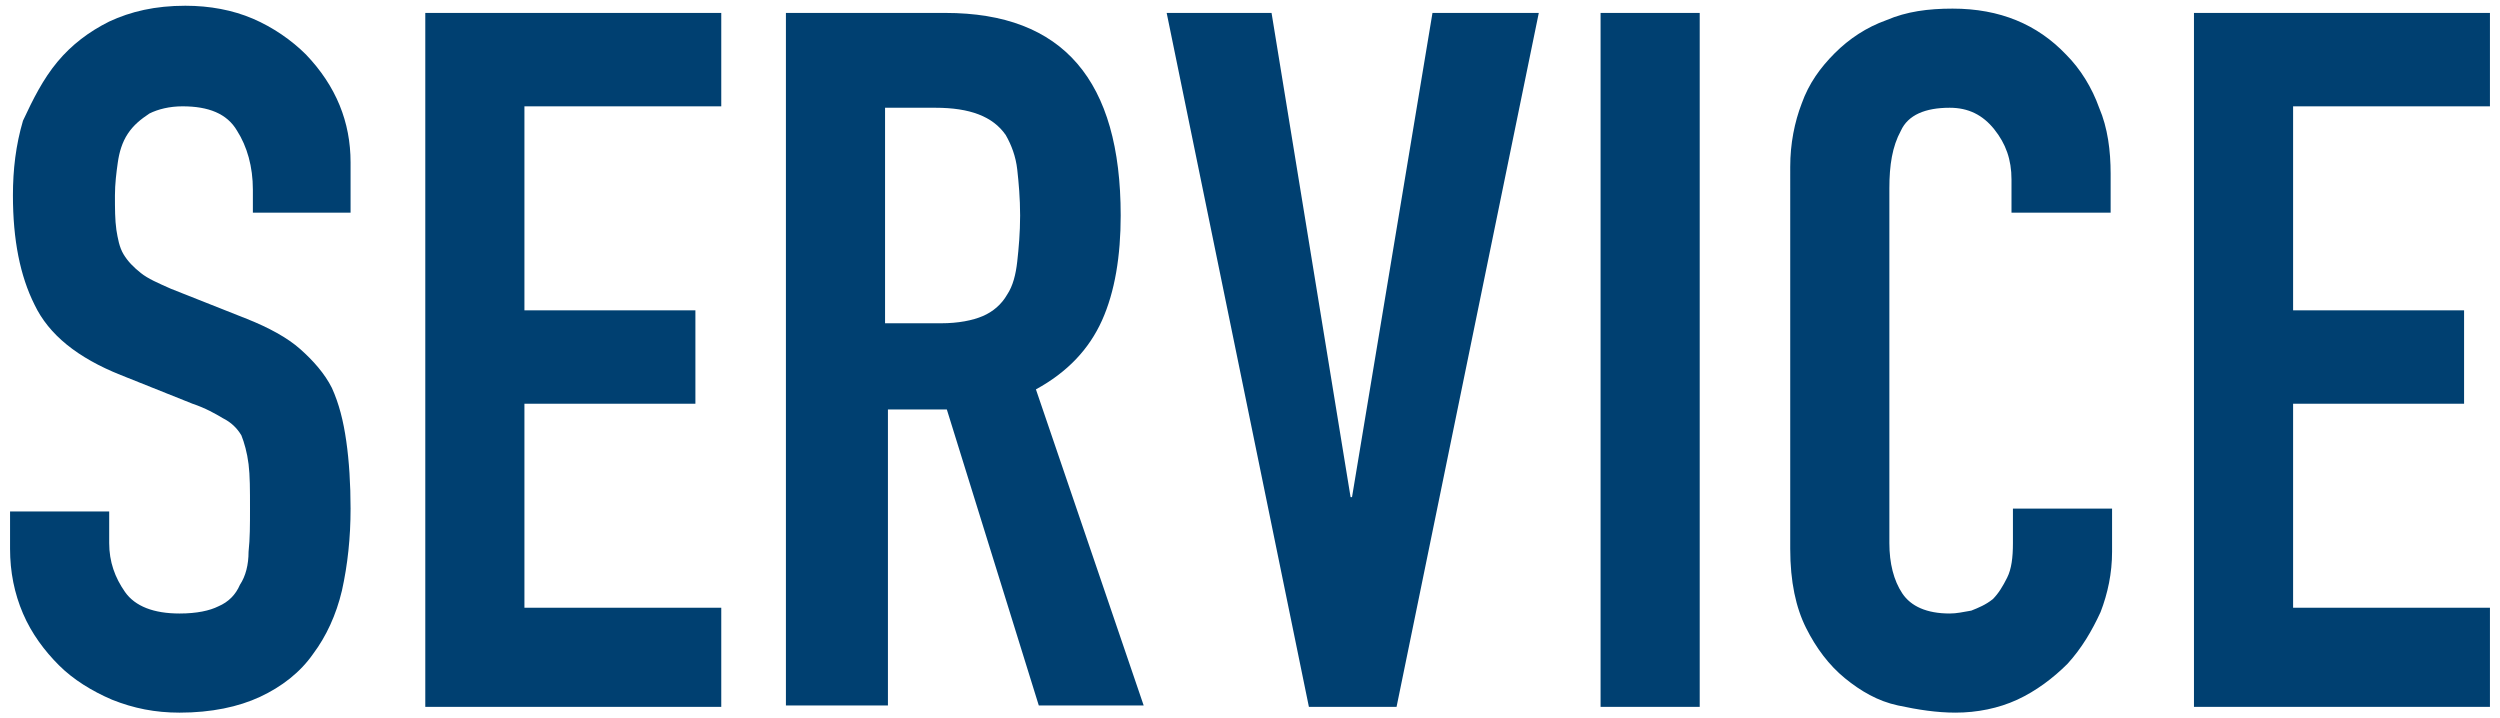 <?xml version="1.0" encoding="utf-8"?>
<!-- Generator: Adobe Illustrator 25.4.1, SVG Export Plug-In . SVG Version: 6.00 Build 0)  -->
<svg version="1.1" id="レイヤー_1" xmlns="http://www.w3.org/2000/svg" xmlns:xlink="http://www.w3.org/1999/xlink" x="0px"
	 y="0px" viewBox="0 0 174 50" style="enable-background:new 0 0 174 50;" xml:space="preserve">
<style type="text/css">
	.st0{fill:#004071;}
	.st1{fill:none;}
</style>
<g>
	<path class="st0" d="M24.5,14.8h-6.9v-1.6c0-1.6-0.4-3-1.1-4.1c-0.7-1.2-2-1.7-3.8-1.7c-0.9,0-1.7,0.2-2.3,0.5
		C9.8,8.3,9.3,8.7,8.9,9.3c-0.4,0.6-0.6,1.3-0.7,2S8,12.8,8,13.6c0,0.9,0,1.7,0.1,2.4c0.1,0.6,0.2,1.2,0.5,1.7
		c0.3,0.5,0.7,0.9,1.2,1.3c0.5,0.4,1.2,0.7,2.1,1.1l5.3,2.1c1.5,0.6,2.8,1.3,3.7,2.1c0.9,0.8,1.7,1.7,2.2,2.7c0.5,1.1,0.8,2.3,1,3.7
		c0.2,1.4,0.3,3,0.3,4.7c0,2-0.2,3.9-0.6,5.7c-0.4,1.7-1.1,3.2-2,4.4c-0.9,1.3-2.2,2.3-3.7,3c-1.5,0.7-3.4,1.1-5.6,1.1
		c-1.7,0-3.2-0.3-4.7-0.9c-1.4-0.6-2.7-1.4-3.7-2.4c-1-1-1.9-2.2-2.5-3.6c-0.6-1.4-0.9-2.9-0.9-4.5v-2.6h6.9v2.2
		c0,1.3,0.4,2.4,1.1,3.4s2,1.5,3.8,1.5c1.2,0,2.1-0.2,2.7-0.5c0.7-0.3,1.2-0.8,1.5-1.5c0.4-0.6,0.6-1.4,0.6-2.3
		c0.1-0.9,0.1-1.9,0.1-3c0-1.3,0-2.3-0.1-3.1c-0.1-0.8-0.3-1.5-0.5-2c-0.3-0.5-0.7-0.9-1.3-1.2c-0.5-0.3-1.2-0.7-2.1-1l-5-2
		c-3-1.2-5-2.8-6-4.9c-1-2-1.5-4.5-1.5-7.6c0-1.8,0.2-3.5,0.7-5.2C2.3,6.9,3,5.5,4,4.3c1-1.2,2.2-2.1,3.6-2.8
		c1.5-0.7,3.2-1.1,5.3-1.1c1.7,0,3.3,0.3,4.7,0.9c1.4,0.6,2.7,1.5,3.7,2.5c2.1,2.2,3.1,4.7,3.1,7.5V14.8z"/>
	<path class="st0" d="M29.6,49.1V0.9h20.6v6.5H36.5v14.2h11.9v6.5H36.5v14.2h13.7v6.9H29.6z"/>
	<path class="st0" d="M54.7,49.1V0.9h11.1C74,0.9,78,5.6,78,15c0,2.8-0.4,5.3-1.3,7.3c-0.9,2-2.4,3.6-4.6,4.8l7.5,22h-7.3l-6.4-20.6
		h-4.1v20.6H54.7z M61.6,7.4v15.1h3.9c1.2,0,2.2-0.2,2.9-0.5c0.7-0.3,1.3-0.8,1.7-1.5c0.4-0.6,0.6-1.4,0.7-2.3
		c0.1-0.9,0.2-2,0.2-3.2c0-1.2-0.1-2.3-0.2-3.2c-0.1-0.9-0.4-1.7-0.8-2.4c-0.9-1.3-2.5-1.9-4.9-1.9H61.6z"/>
	<path class="st0" d="M107.1,0.9l-9.9,48.3h-6.1L81.2,0.9h7.3l5.5,33.7h0.1l5.6-33.7H107.1z"/>
	<path class="st0" d="M111.4,49.1V0.9h6.9v48.3H111.4z"/>
	<path class="st0" d="M147,35.4v3c0,1.5-0.3,2.9-0.8,4.2c-0.6,1.3-1.3,2.5-2.3,3.6c-1,1-2.2,1.9-3.5,2.5s-2.8,0.9-4.3,0.9
		c-1.3,0-2.6-0.2-4-0.5s-2.6-1-3.7-1.9c-1.1-0.9-2-2.1-2.7-3.5c-0.7-1.4-1.1-3.2-1.1-5.5V11.6c0-1.6,0.3-3.1,0.8-4.4
		c0.5-1.4,1.3-2.5,2.3-3.5c1-1,2.2-1.8,3.6-2.3c1.4-0.6,2.9-0.8,4.6-0.8c3.3,0,5.9,1.1,7.9,3.2c1,1,1.8,2.3,2.3,3.7
		c0.6,1.4,0.8,3,0.8,4.6v2.7h-6.9v-2.3c0-1.4-0.4-2.5-1.2-3.5c-0.8-1-1.8-1.5-3.1-1.5c-1.7,0-2.9,0.5-3.4,1.6
		c-0.6,1.1-0.8,2.4-0.8,4v24.7c0,1.4,0.3,2.6,0.9,3.5c0.6,0.9,1.7,1.4,3.3,1.4c0.5,0,0.9-0.1,1.5-0.2c0.5-0.2,1-0.4,1.5-0.8
		c0.4-0.4,0.7-0.9,1-1.5c0.3-0.6,0.4-1.4,0.4-2.4v-2.4H147z"/>
	<path class="st0" d="M152.7,49.1V0.9h20.6v6.5h-13.7v14.2h11.9v6.5h-11.9v14.2h13.7v6.9H152.7z"/>
</g>
<rect class="st1" width="174" height="50"/>
</svg>
